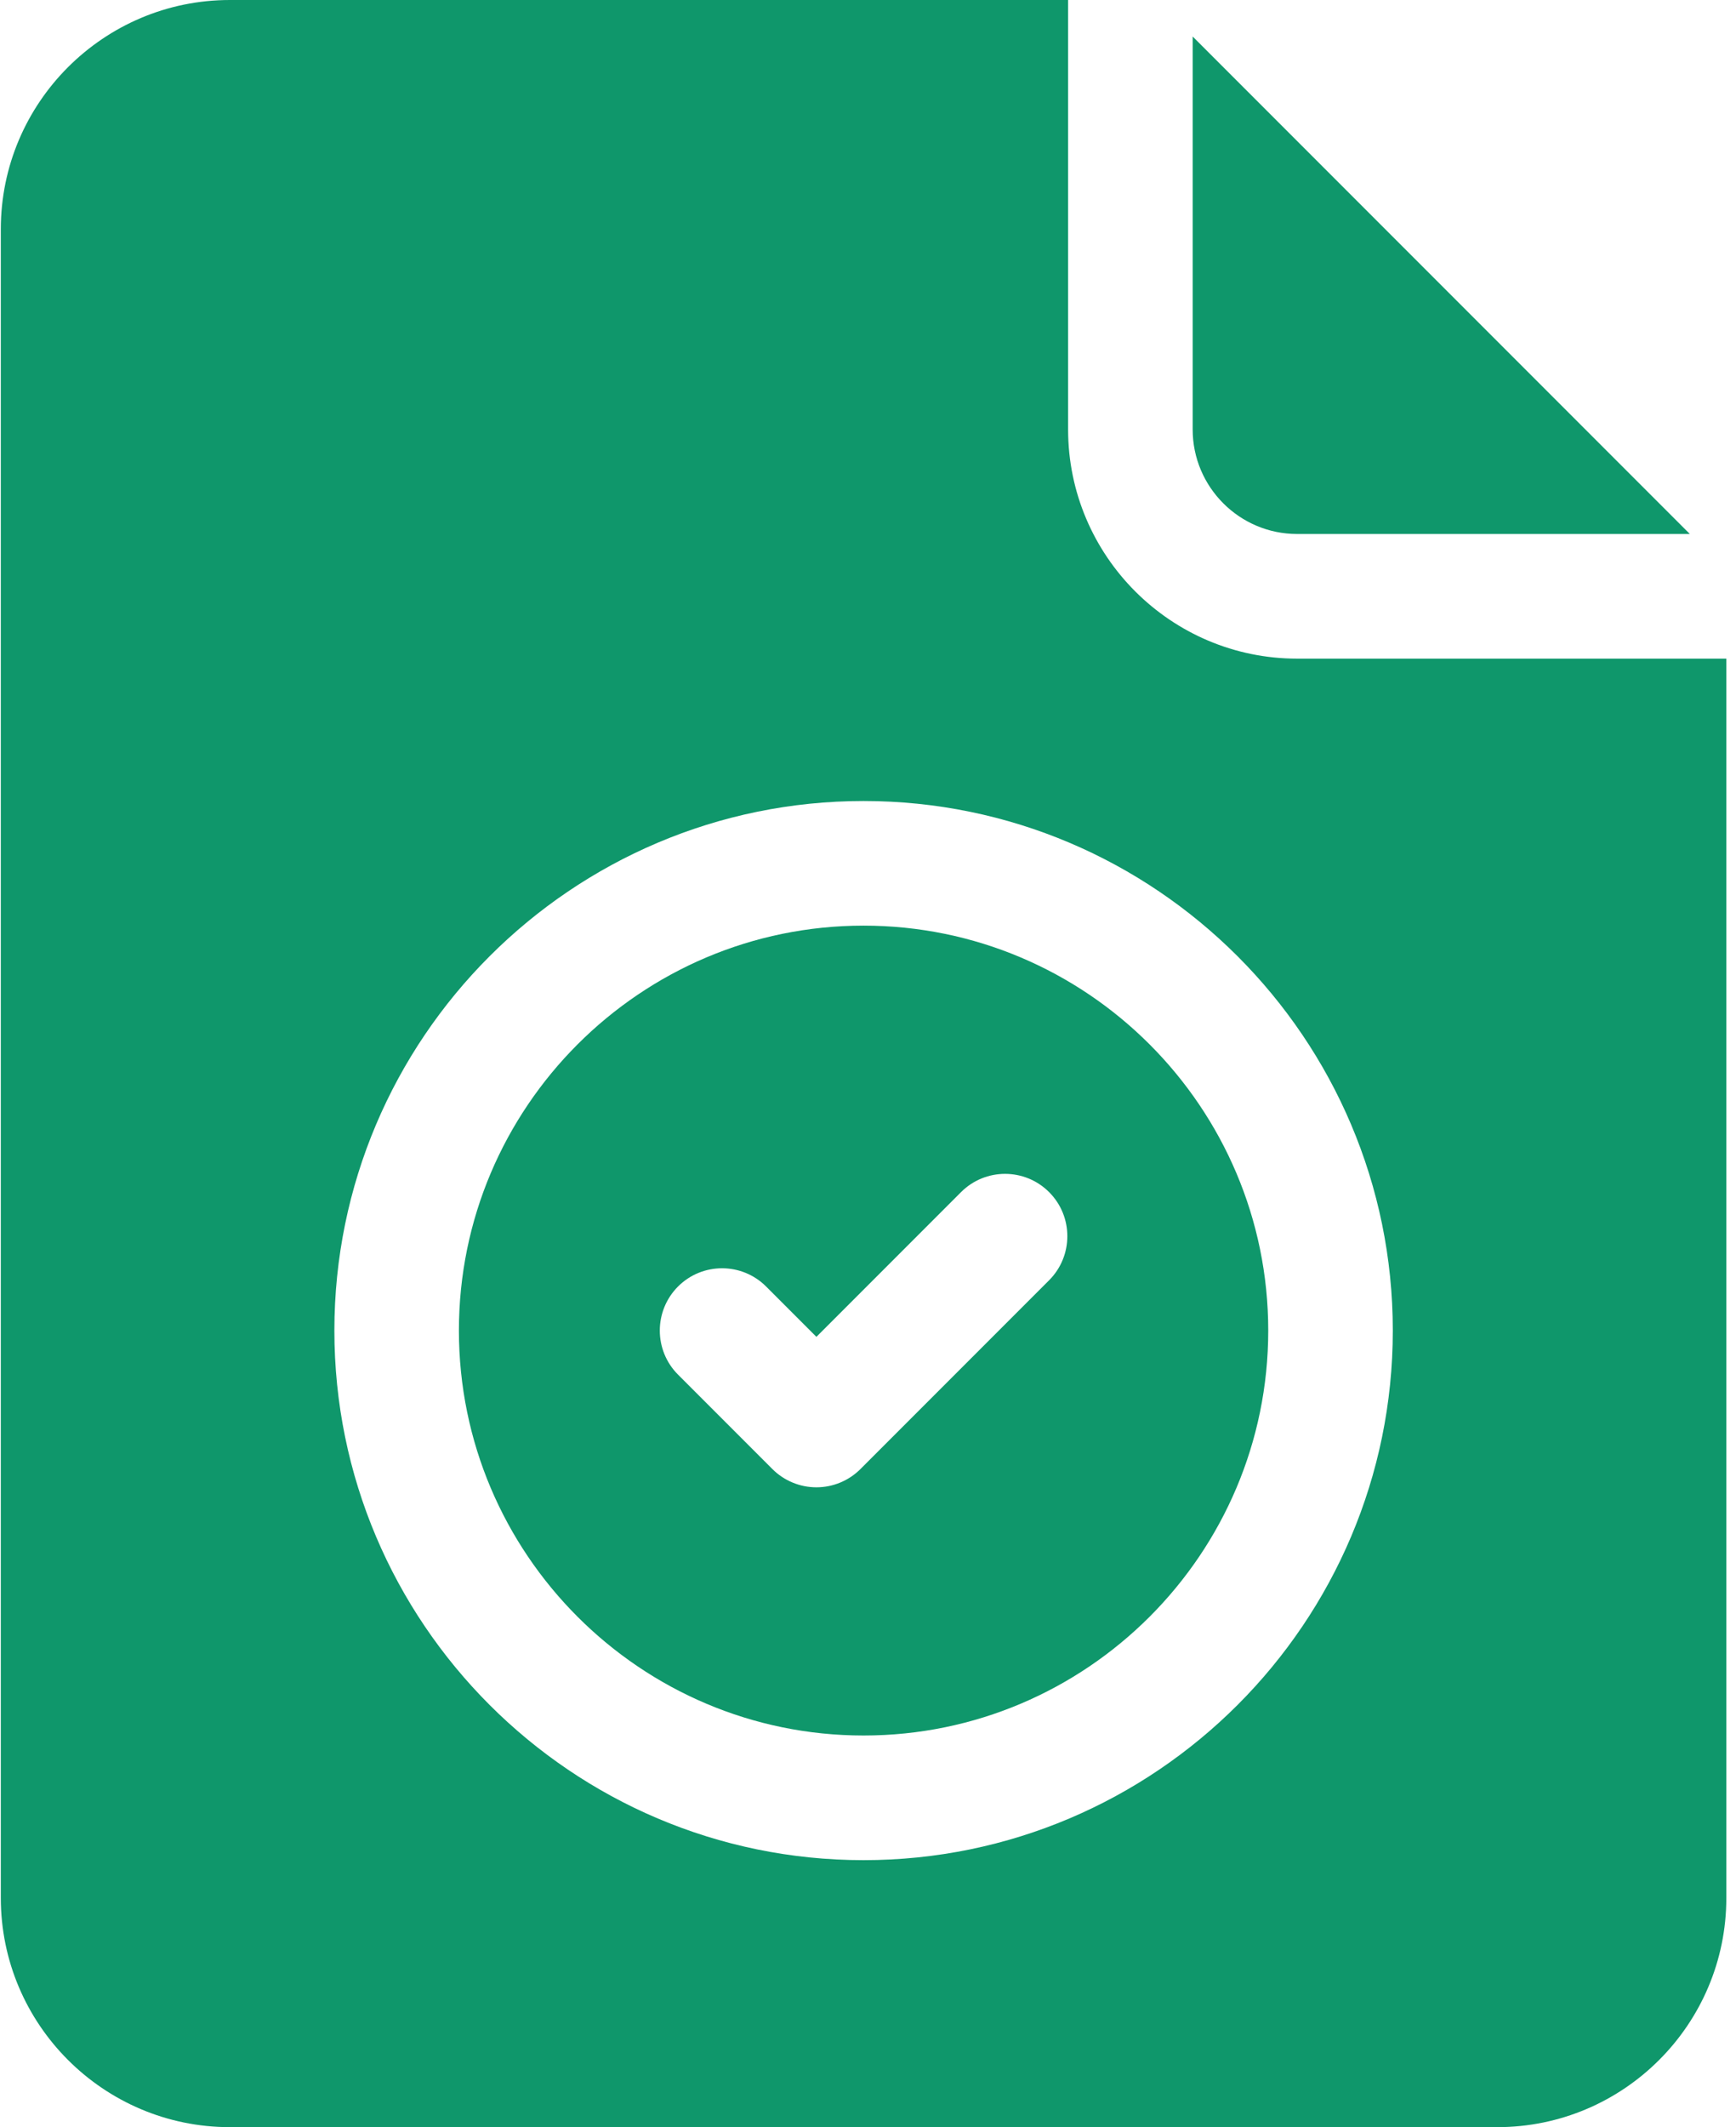 <?xml version="1.0" encoding="UTF-8"?>
<svg width="49px" height="60px" viewBox="0 0 49 60" version="1.1" xmlns="http://www.w3.org/2000/svg" xmlns:xlink="http://www.w3.org/1999/xlink">
    <!-- Generator: Sketch 58 (84663) - https://sketch.com -->
    <title>approve</title>
    <desc>Created with Sketch.</desc>
    <g id="Design" stroke="none" stroke-width="1" fill="none" fill-rule="evenodd">
        <g id="approve" fill="#0F976B" fill-rule="nonzero">
            <path d="M36.613,15.062 L47.697,15.062 L33.664,1.03 L33.664,12.113 C33.664,13.74 34.987,15.062 36.613,15.062 L36.613,15.062 Z" id="Path"></path>
            <path d="M24.375,26.109 C18.077,26.109 12.953,31.233 12.953,37.531 C12.953,43.829 18.077,48.953 24.375,48.953 C30.673,48.953 35.797,43.829 35.797,37.531 C35.797,31.233 30.673,26.109 24.375,26.109 Z M29.612,36.112 L24.287,41.437 C23.957,41.767 23.51,41.952 23.044,41.952 C22.578,41.952 22.131,41.767 21.801,41.437 L19.138,38.774 C18.452,38.088 18.452,36.975 19.138,36.288 C19.824,35.602 20.937,35.602 21.624,36.288 L23.044,37.708 L27.126,33.626 C27.812,32.939 28.925,32.939 29.612,33.626 C30.298,34.312 30.298,35.425 29.612,36.112 L29.612,36.112 Z" id="Shape"></path>
            <path d="M36.613,18.578 C33.049,18.578 30.148,15.678 30.148,12.113 L30.148,0 L6.488,0 C2.924,0 0.023,2.9 0.023,6.465 L0.023,53.535 C0.023,57.1 2.924,60 6.488,60 L42.262,60 C45.827,60 48.727,57.1 48.727,53.535 L48.727,18.578 L36.613,18.578 Z M24.375,52.469 C16.138,52.469 9.438,45.768 9.438,37.531 C9.438,29.295 16.138,22.594 24.375,22.594 C32.612,22.594 39.313,29.295 39.313,37.531 C39.313,45.768 32.612,52.469 24.375,52.469 Z" id="Shape"></path>
        </g>
    </g>
</svg>